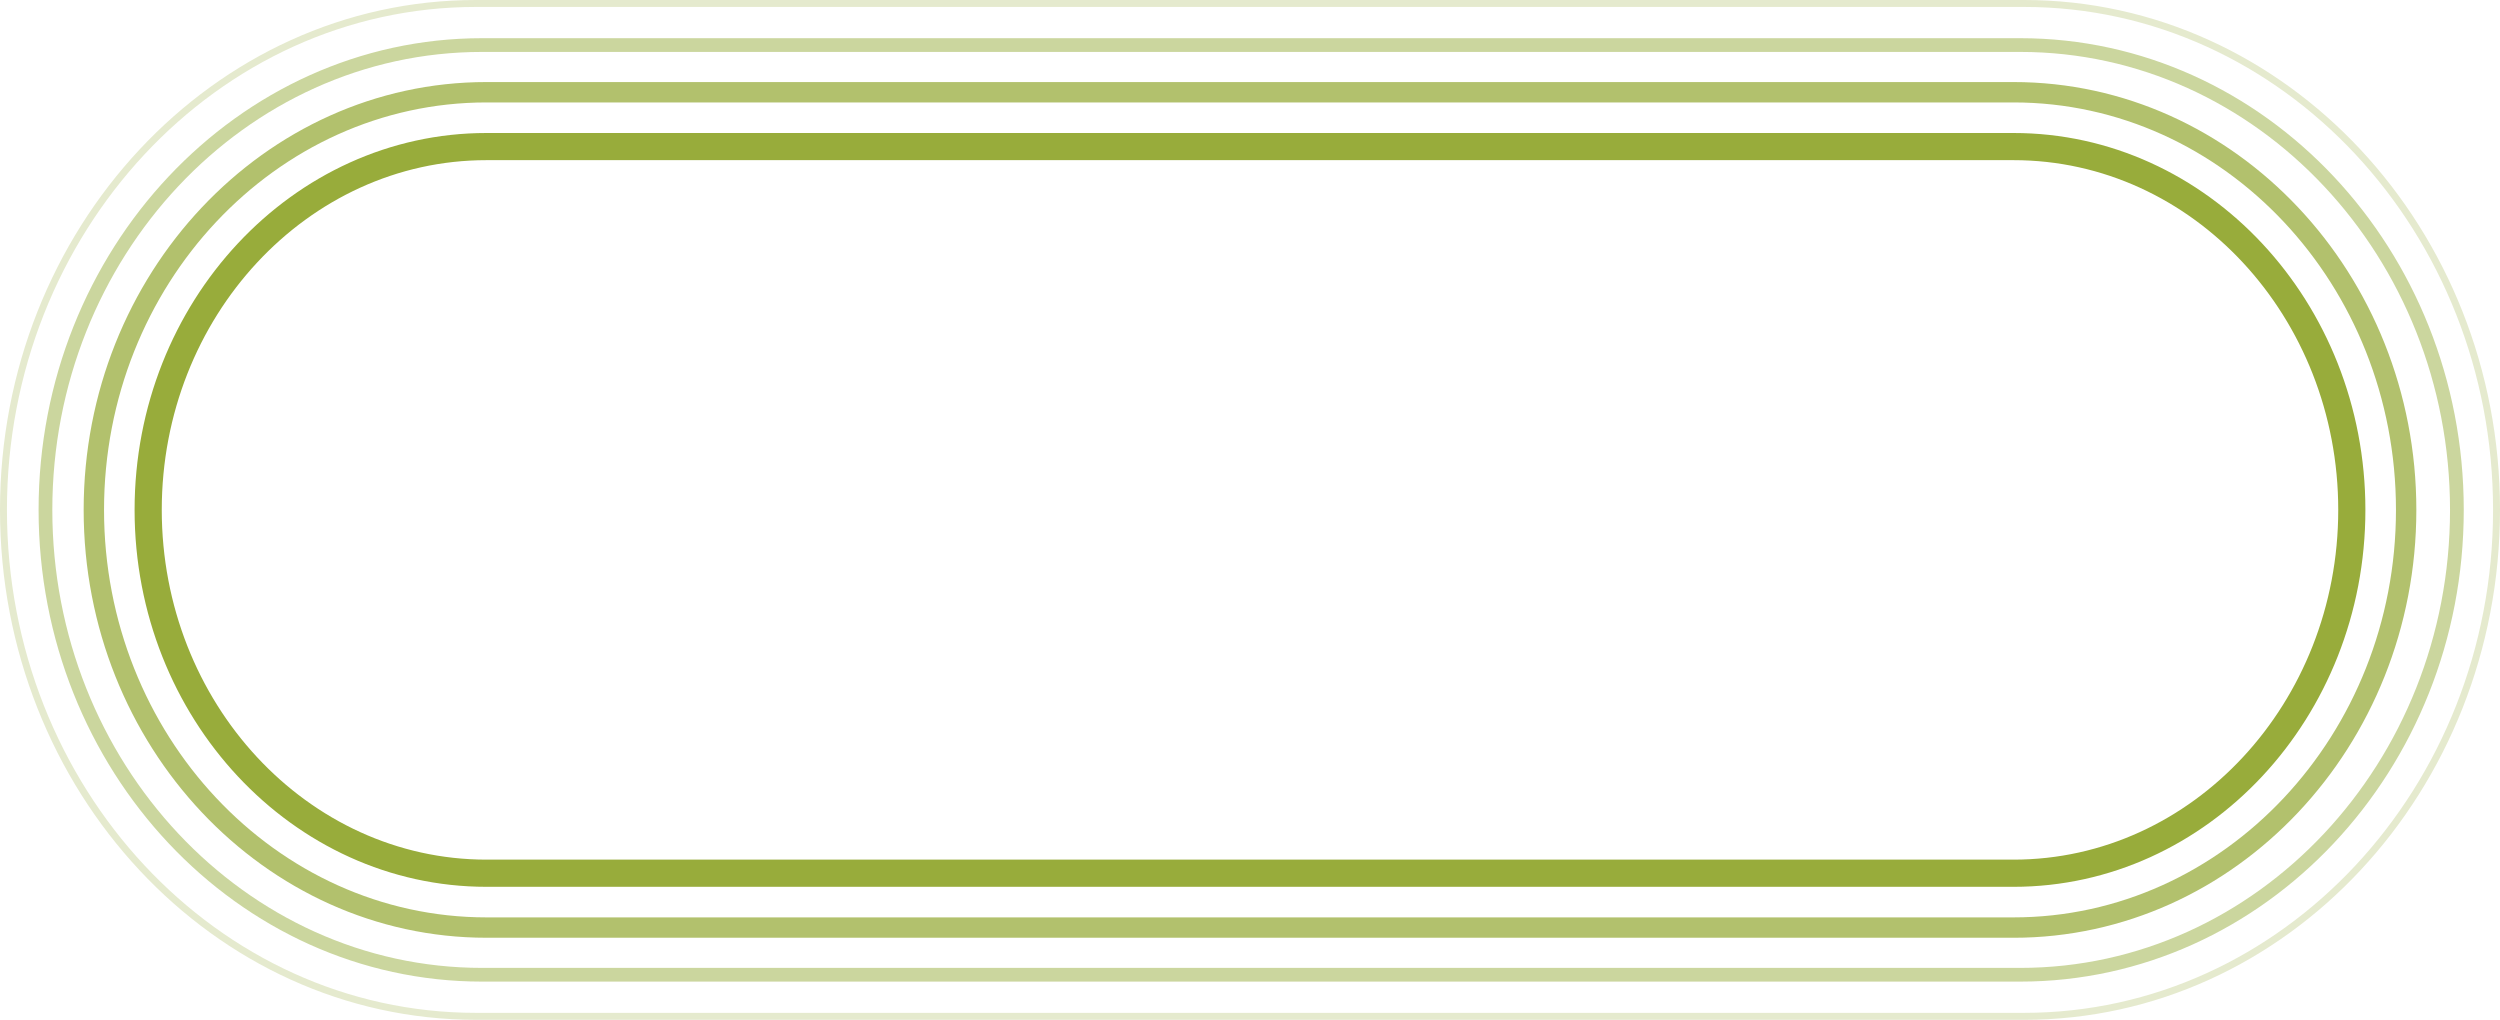 <?xml version="1.0" encoding="UTF-8"?> <svg xmlns="http://www.w3.org/2000/svg" id="Layer_1" data-name="Layer 1" viewBox="0 0 1854.89 756.66"><defs><style> .cls-1 { fill: #98ac3b; } .cls-2 { fill: #e5eace; } .cls-3 { fill: #cbd69e; } .cls-4 { fill: #b2c16d; } </style></defs><path class="cls-2" d="M1501.78,756.65H353.11C158.4,756.65,0,586.93,0,378.32S158.4,0,353.11,0h1148.67c194.71,0,353.11,169.72,353.11,378.33s-158.41,378.33-353.11,378.33h0ZM353.11,5.15C161.25,5.15,5.15,172.56,5.15,378.32s156.09,373.17,347.96,373.17h1148.67c191.86,0,347.96-167.4,347.96-373.17S1693.65,5.15,1501.78,5.15H353.11Z"></path><path class="cls-3" d="M1498.98,728.31H357.65c-181.42,0-329.02-157-329.02-349.98S176.23,28.34,357.65,28.34h1141.33c181.42,0,329.02,157,329.02,349.99s-147.6,349.98-329.02,349.98h0ZM357.65,38.53c-175.8,0-318.83,152.43-318.83,339.8s143.03,339.8,318.83,339.8h1141.33c175.8,0,318.83-152.43,318.83-339.8S1674.78,38.53,1498.98,38.53H357.65Z"></path><path class="cls-4" d="M1493.94,695.77H360.95c-164.8,0-298.88-142.41-298.88-317.45S196.14,60.88,360.95,60.88h1132.99c164.8,0,298.88,142.41,298.88,317.45s-134.08,317.45-298.88,317.45h0ZM360.95,76c-156.47,0-283.76,135.62-283.76,302.33s127.3,302.33,283.76,302.33h1132.99c156.47,0,283.76-135.62,283.76-302.33s-127.3-302.33-283.76-302.33H360.95Z"></path><path class="cls-1" d="M1493.94,657.98H360.95c-143.96,0-261.09-125.45-261.09-279.65S216.98,98.68,360.95,98.68h1132.99c143.96,0,261.08,125.45,261.08,279.65s-117.12,279.65-261.08,279.65h0ZM360.95,118.83c-132.85,0-240.93,116.41-240.93,259.49s108.08,259.49,240.93,259.49h1132.99c132.85,0,240.93-116.41,240.93-259.49s-108.08-259.49-240.93-259.49H360.95Z"></path></svg> 